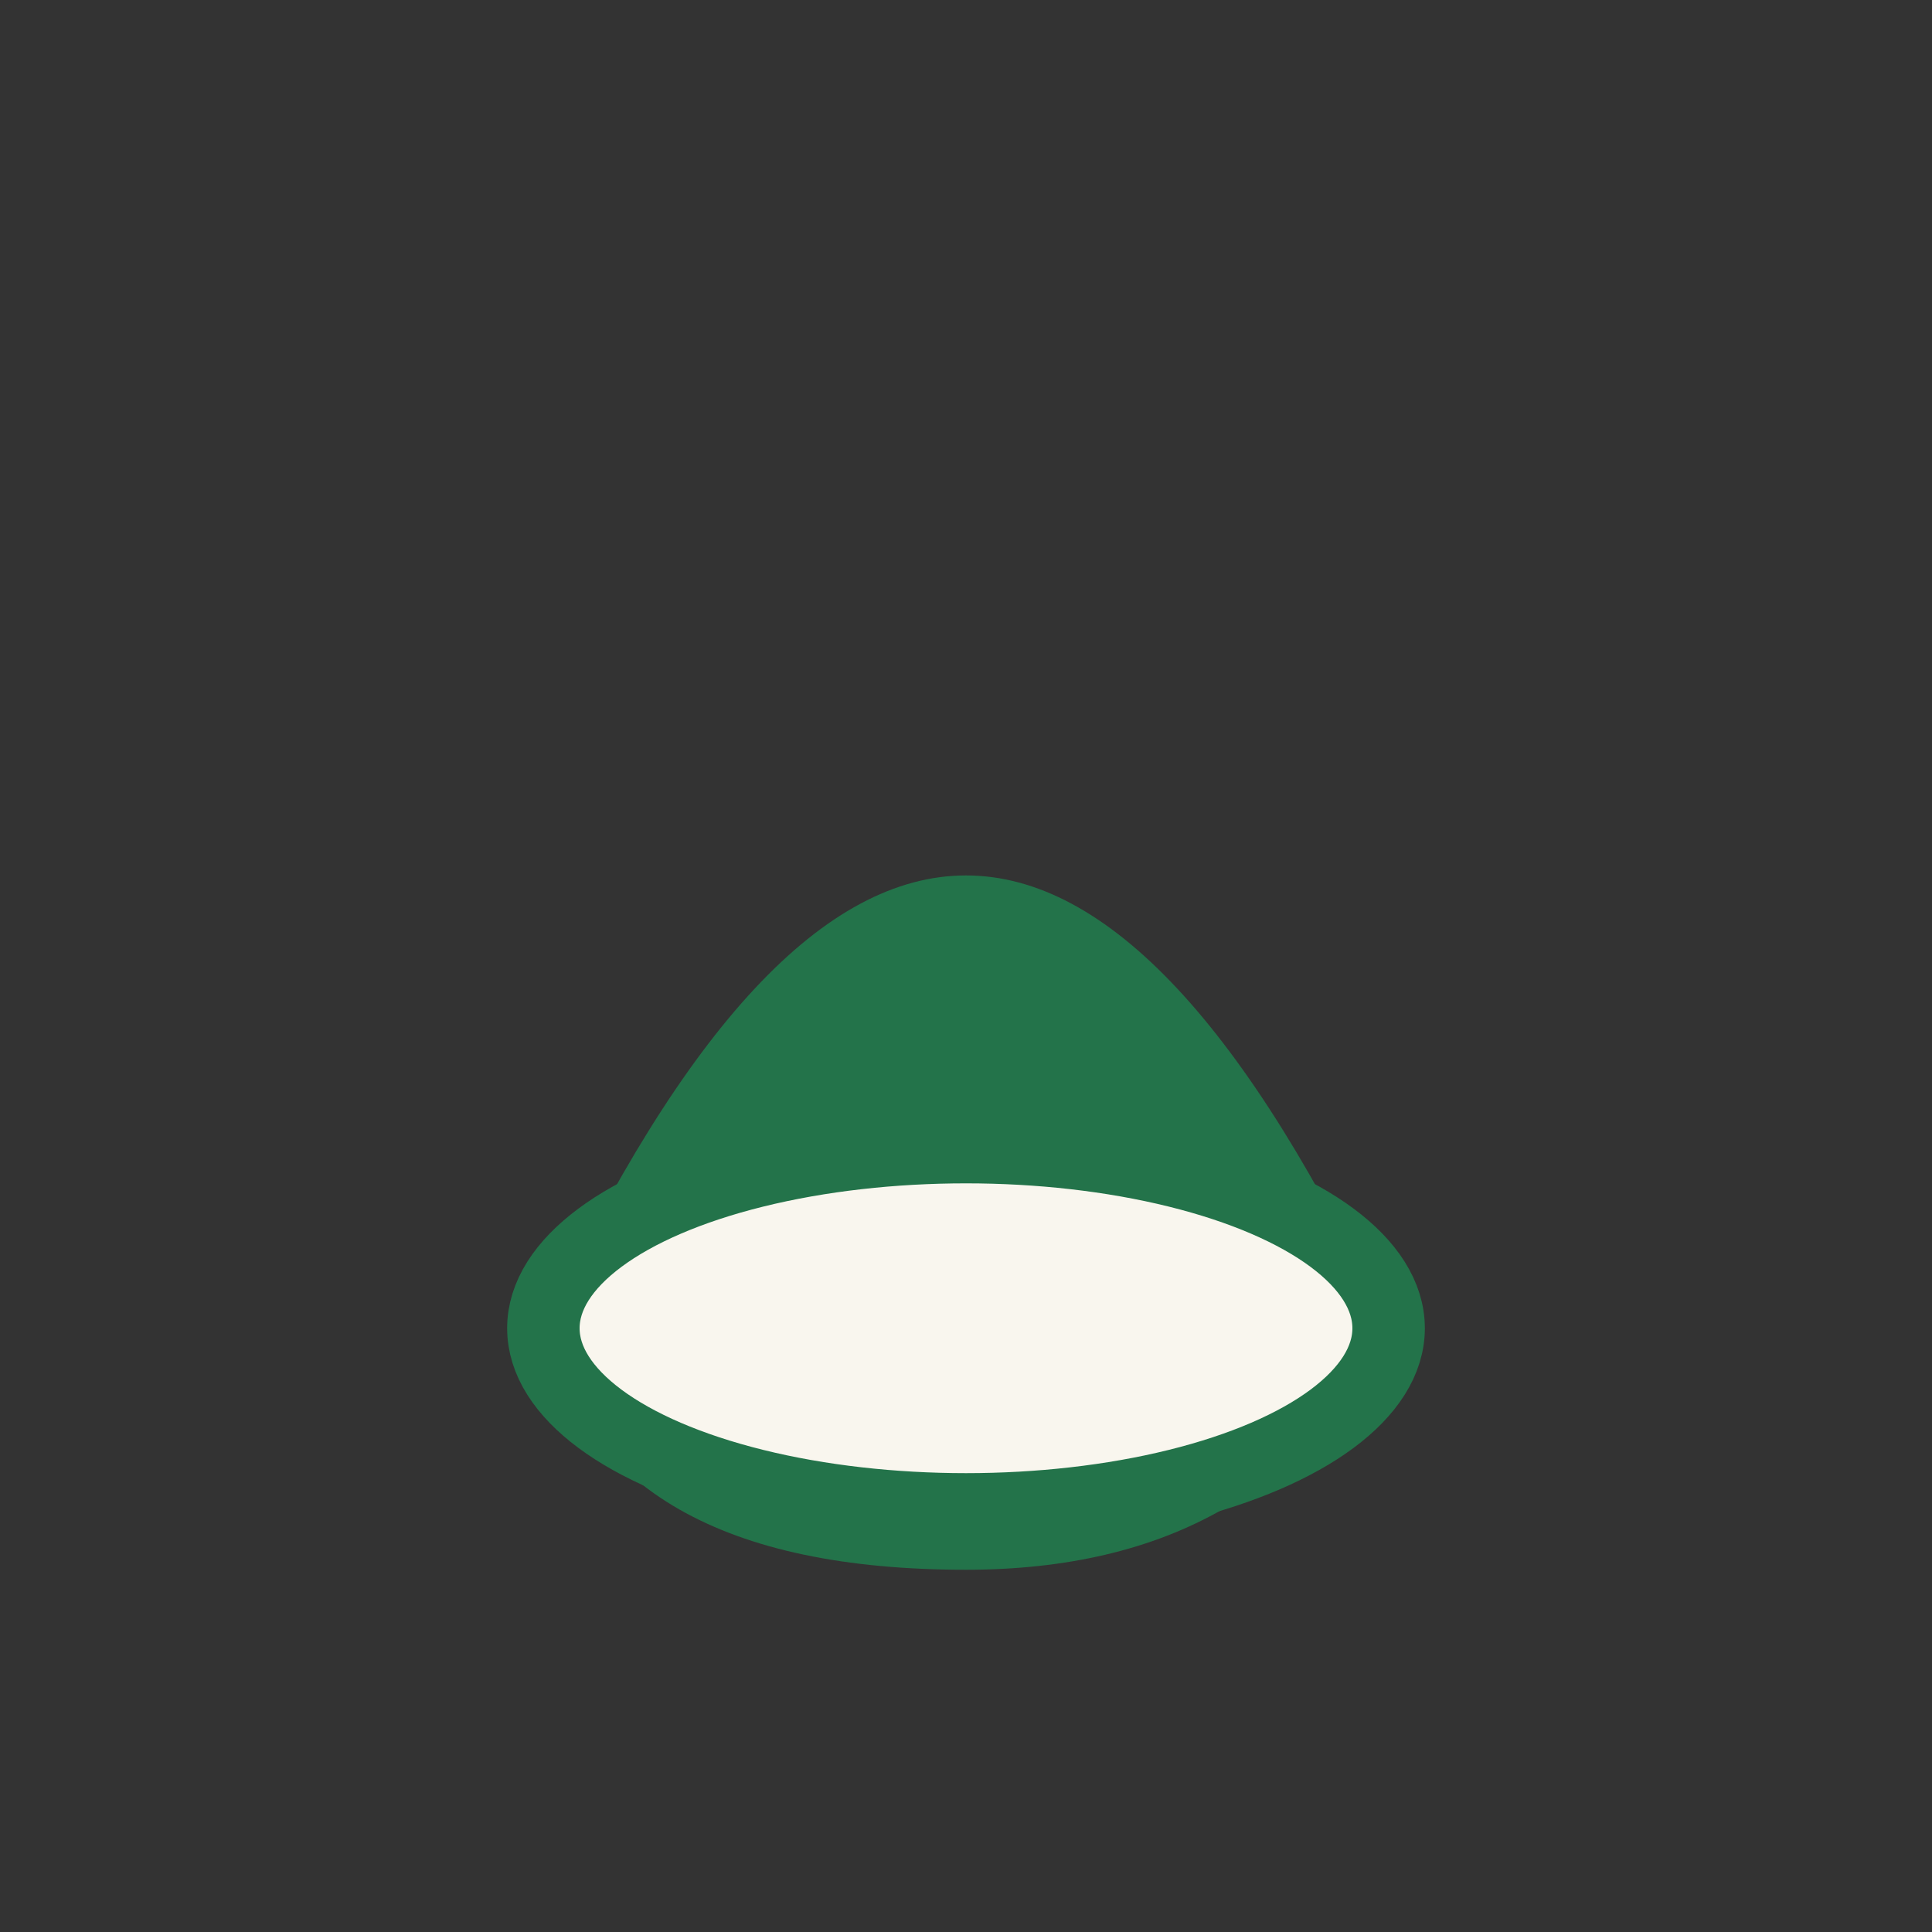 <?xml version="1.0" encoding="UTF-8"?>
<svg xmlns="http://www.w3.org/2000/svg" width="32" height="32" viewBox="0 0 32 32"><rect x="0" y="0" width="32" height="32" fill="#333333" stroke="none"/><path d="M9 22q7-15 14 0q-2 4-7 4q-6 0-7-4z" fill="#23734a"/><ellipse cx="16" cy="22" rx="7" ry="3" fill="#f9f6ee" stroke="#23734a" stroke-width="1.2"/></svg>